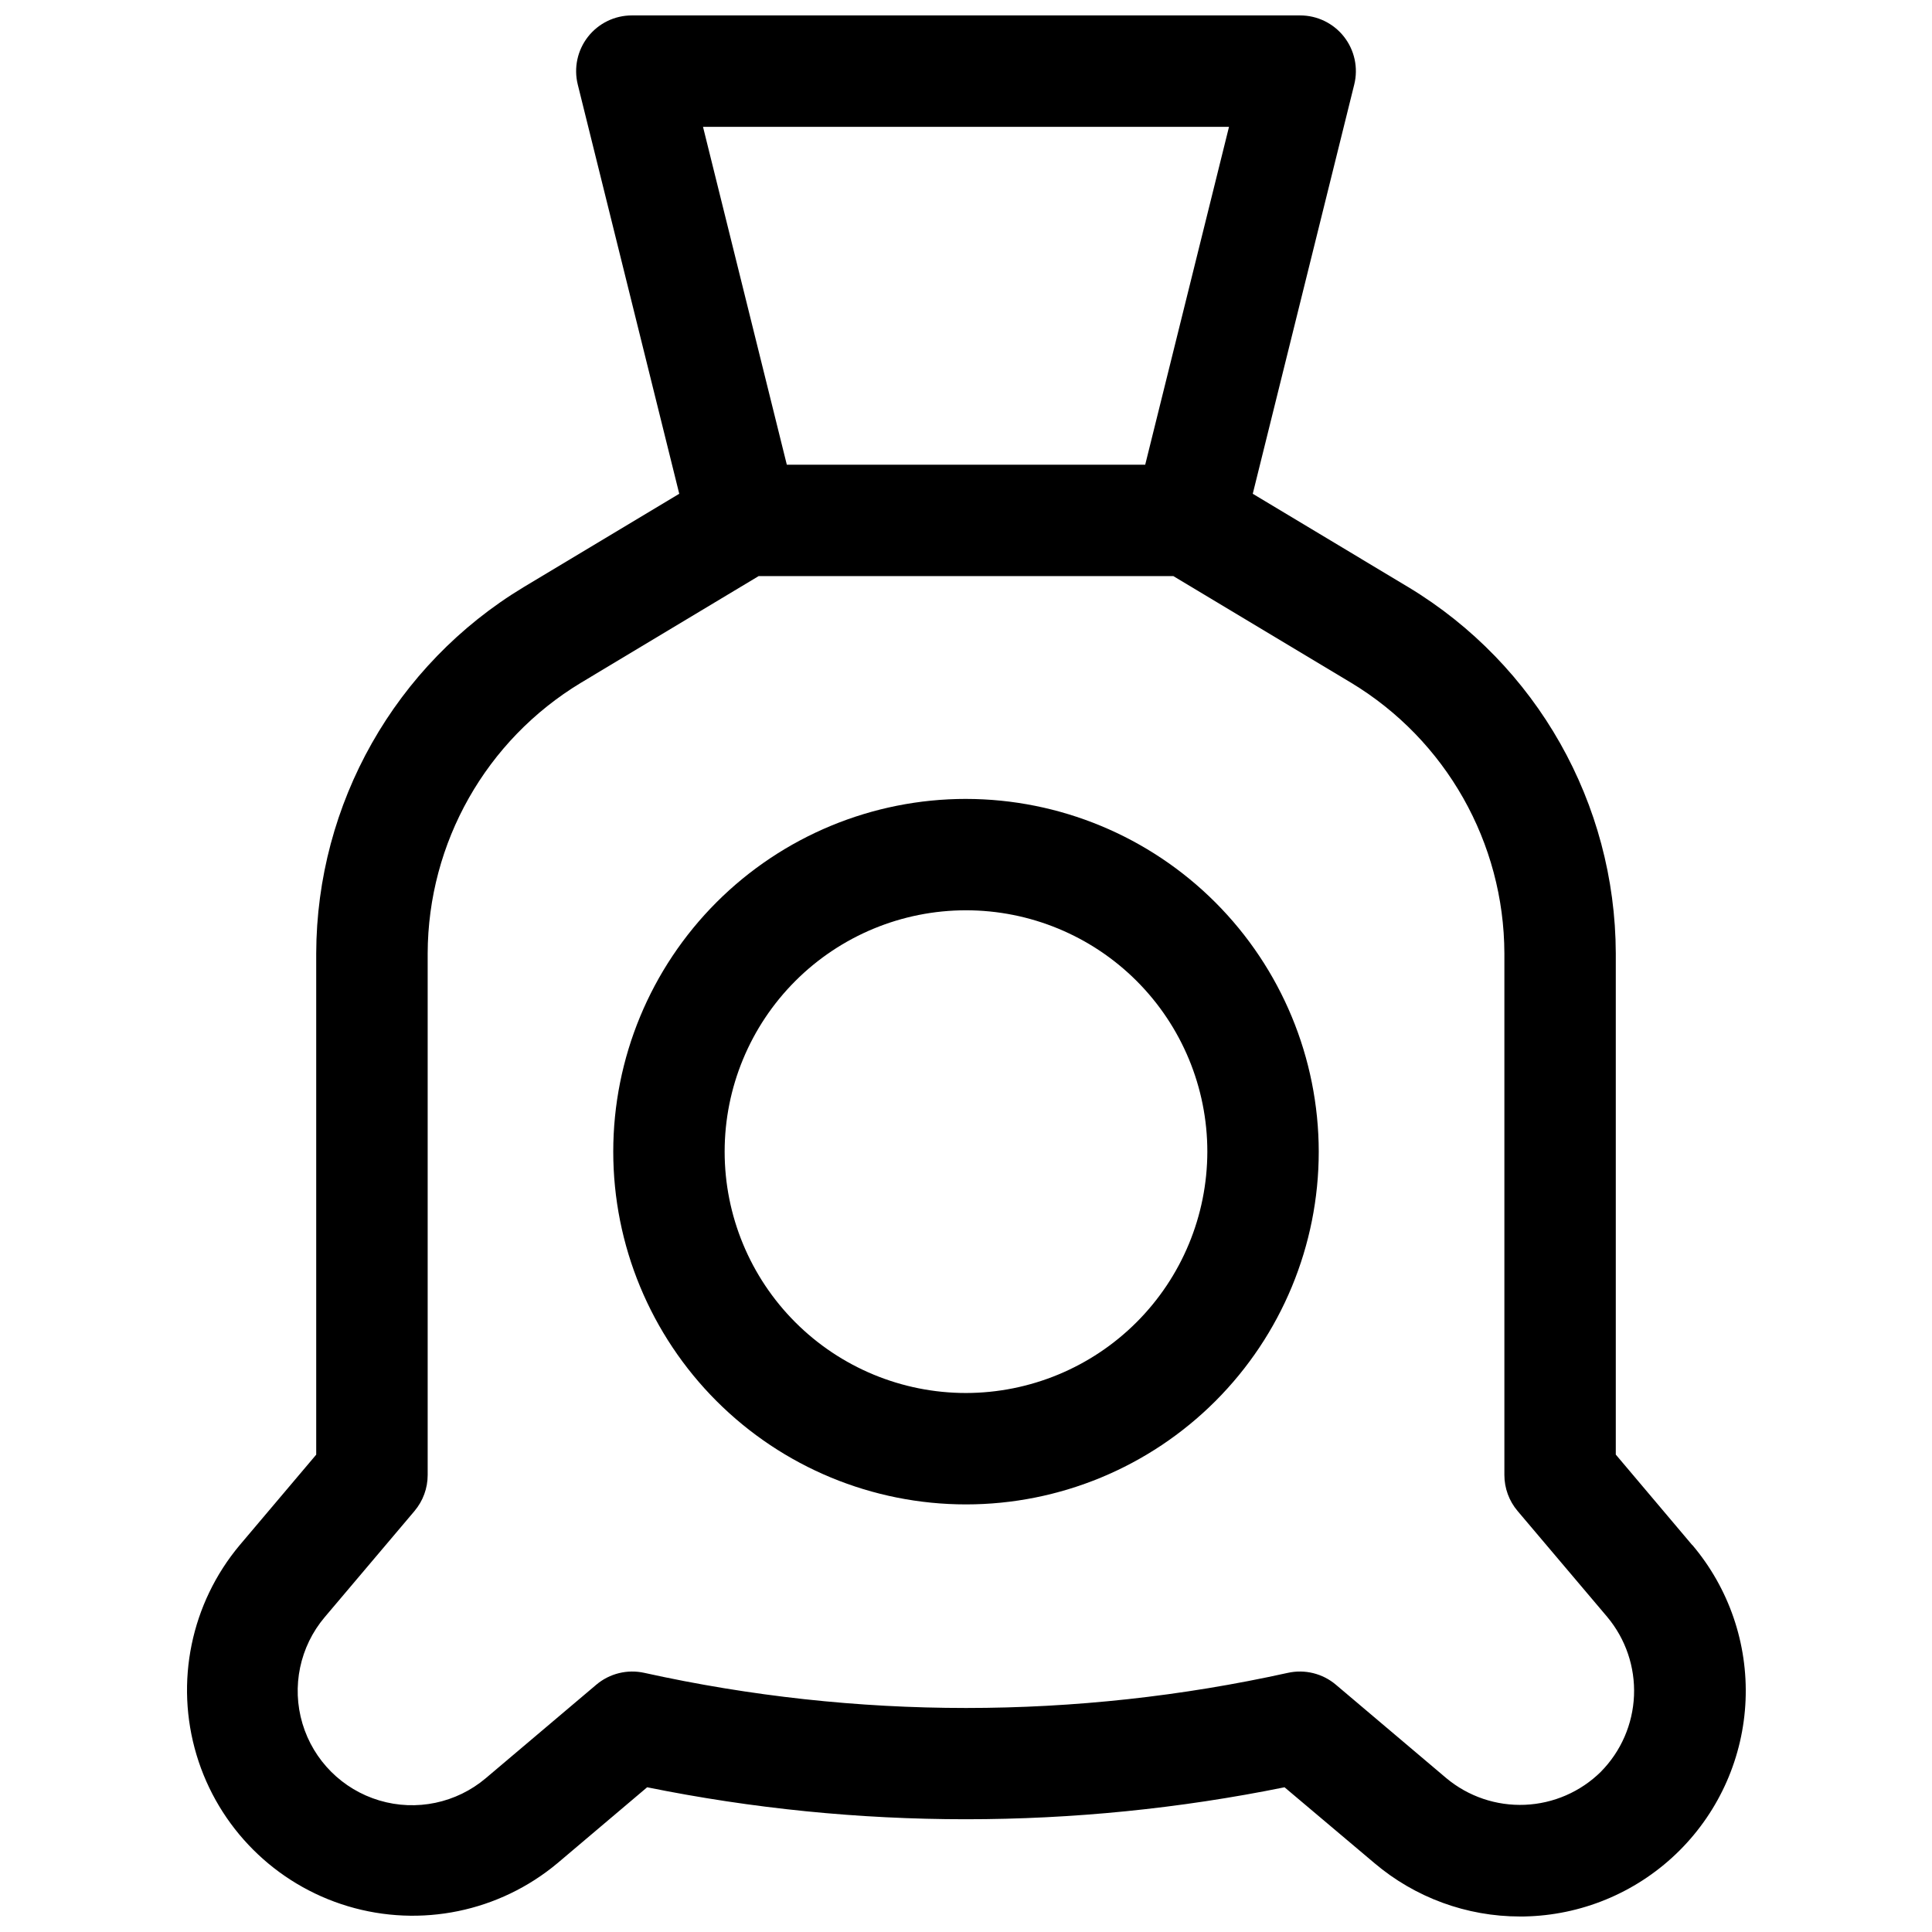 <?xml version="1.0" encoding="UTF-8"?>
<!-- Uploaded to: ICON Repo, www.svgrepo.com, Generator: ICON Repo Mixer Tools -->
<svg width="800px" height="800px" version="1.1" viewBox="144 144 512 512" xmlns="http://www.w3.org/2000/svg">
 <defs>
  <clipPath id="a">
   <path d="m193 148.09h414v503.81h-414z"/>
  </clipPath>
 </defs>
 <g clip-path="url(#a)">
  <path d="m592.49 553.5-20.289-24.02v-132.84c-0.117-39.715-20.941-76.488-54.938-97.016l-41.27-24.766 26.895-108.46c1.094-4.406 0.094-9.07-2.703-12.648-2.797-3.574-7.086-5.664-11.625-5.664h-177.12c-4.539 0-8.828 2.09-11.625 5.664-2.797 3.578-3.793 8.242-2.703 12.648l26.895 108.46-41.27 24.758c-34.004 20.535-54.828 57.32-54.938 97.043v132.84l-20.289 23.992c-12.91 15.422-17.203 36.301-11.43 55.566 5.777 19.262 20.848 34.336 40.113 40.109 19.266 5.777 40.145 1.484 55.566-11.426l23.742-20.094h0.004c55.734 11.297 113.18 11.297 168.91 0l23.82 20.094c10.773 9.133 24.438 14.148 38.562 14.148 0.836 0 1.672 0 2.519-0.051v0.004c14.992-0.625 29.203-6.859 39.812-17.469 10.609-10.609 16.844-24.82 17.465-39.812 0.621-14.992-4.414-29.668-14.109-41.121zm-122.79-375.89-22.207 89.543h-94.977l-22.211-89.543zm98.566 435.91c-5.394 5.324-12.578 8.453-20.156 8.77-7.574 0.316-14.996-2.199-20.816-7.059l-29.273-24.766c-3.523-2.981-8.23-4.141-12.734-3.141-56.164 12.41-114.36 12.41-170.53 0-4.5-1-9.211 0.16-12.734 3.141l-29.273 24.766c-7.805 6.609-18.414 8.832-28.211 5.914-9.801-2.918-17.469-10.586-20.387-20.387-2.918-9.797-0.695-20.41 5.914-28.211l23.785-28.113h-0.004c2.254-2.664 3.492-6.039 3.492-9.527v-138.24c0.082-29.359 15.477-56.547 40.613-71.723l47.094-28.27h109.91l47.113 28.27c25.133 15.176 40.527 42.363 40.609 71.723v138.22c0 3.492 1.238 6.871 3.492 9.535l23.785 28.102v0.004c4.863 5.82 7.387 13.242 7.074 20.824-0.312 7.578-3.438 14.77-8.77 20.168z"/>
 </g>
 <path d="m400 355.72c-24.793 0-48.57 9.848-66.102 27.379s-27.379 41.309-27.379 66.102 9.848 48.57 27.379 66.102 41.309 27.379 66.102 27.379 48.566-9.848 66.098-27.379 27.383-41.309 27.383-66.102c-0.031-24.785-9.887-48.543-27.414-66.07-17.523-17.523-41.285-27.383-66.066-27.41zm0 157.44c-16.965 0-33.234-6.738-45.227-18.734-11.996-11.996-18.734-28.266-18.734-45.227 0-16.965 6.738-33.23 18.734-45.227 11.992-11.996 28.262-18.734 45.227-18.734 16.961 0 33.23 6.738 45.227 18.734 11.992 11.996 18.73 28.262 18.73 45.227-0.02 16.957-6.766 33.211-18.754 45.203-11.992 11.992-28.246 18.734-45.203 18.758z"/>
</svg>